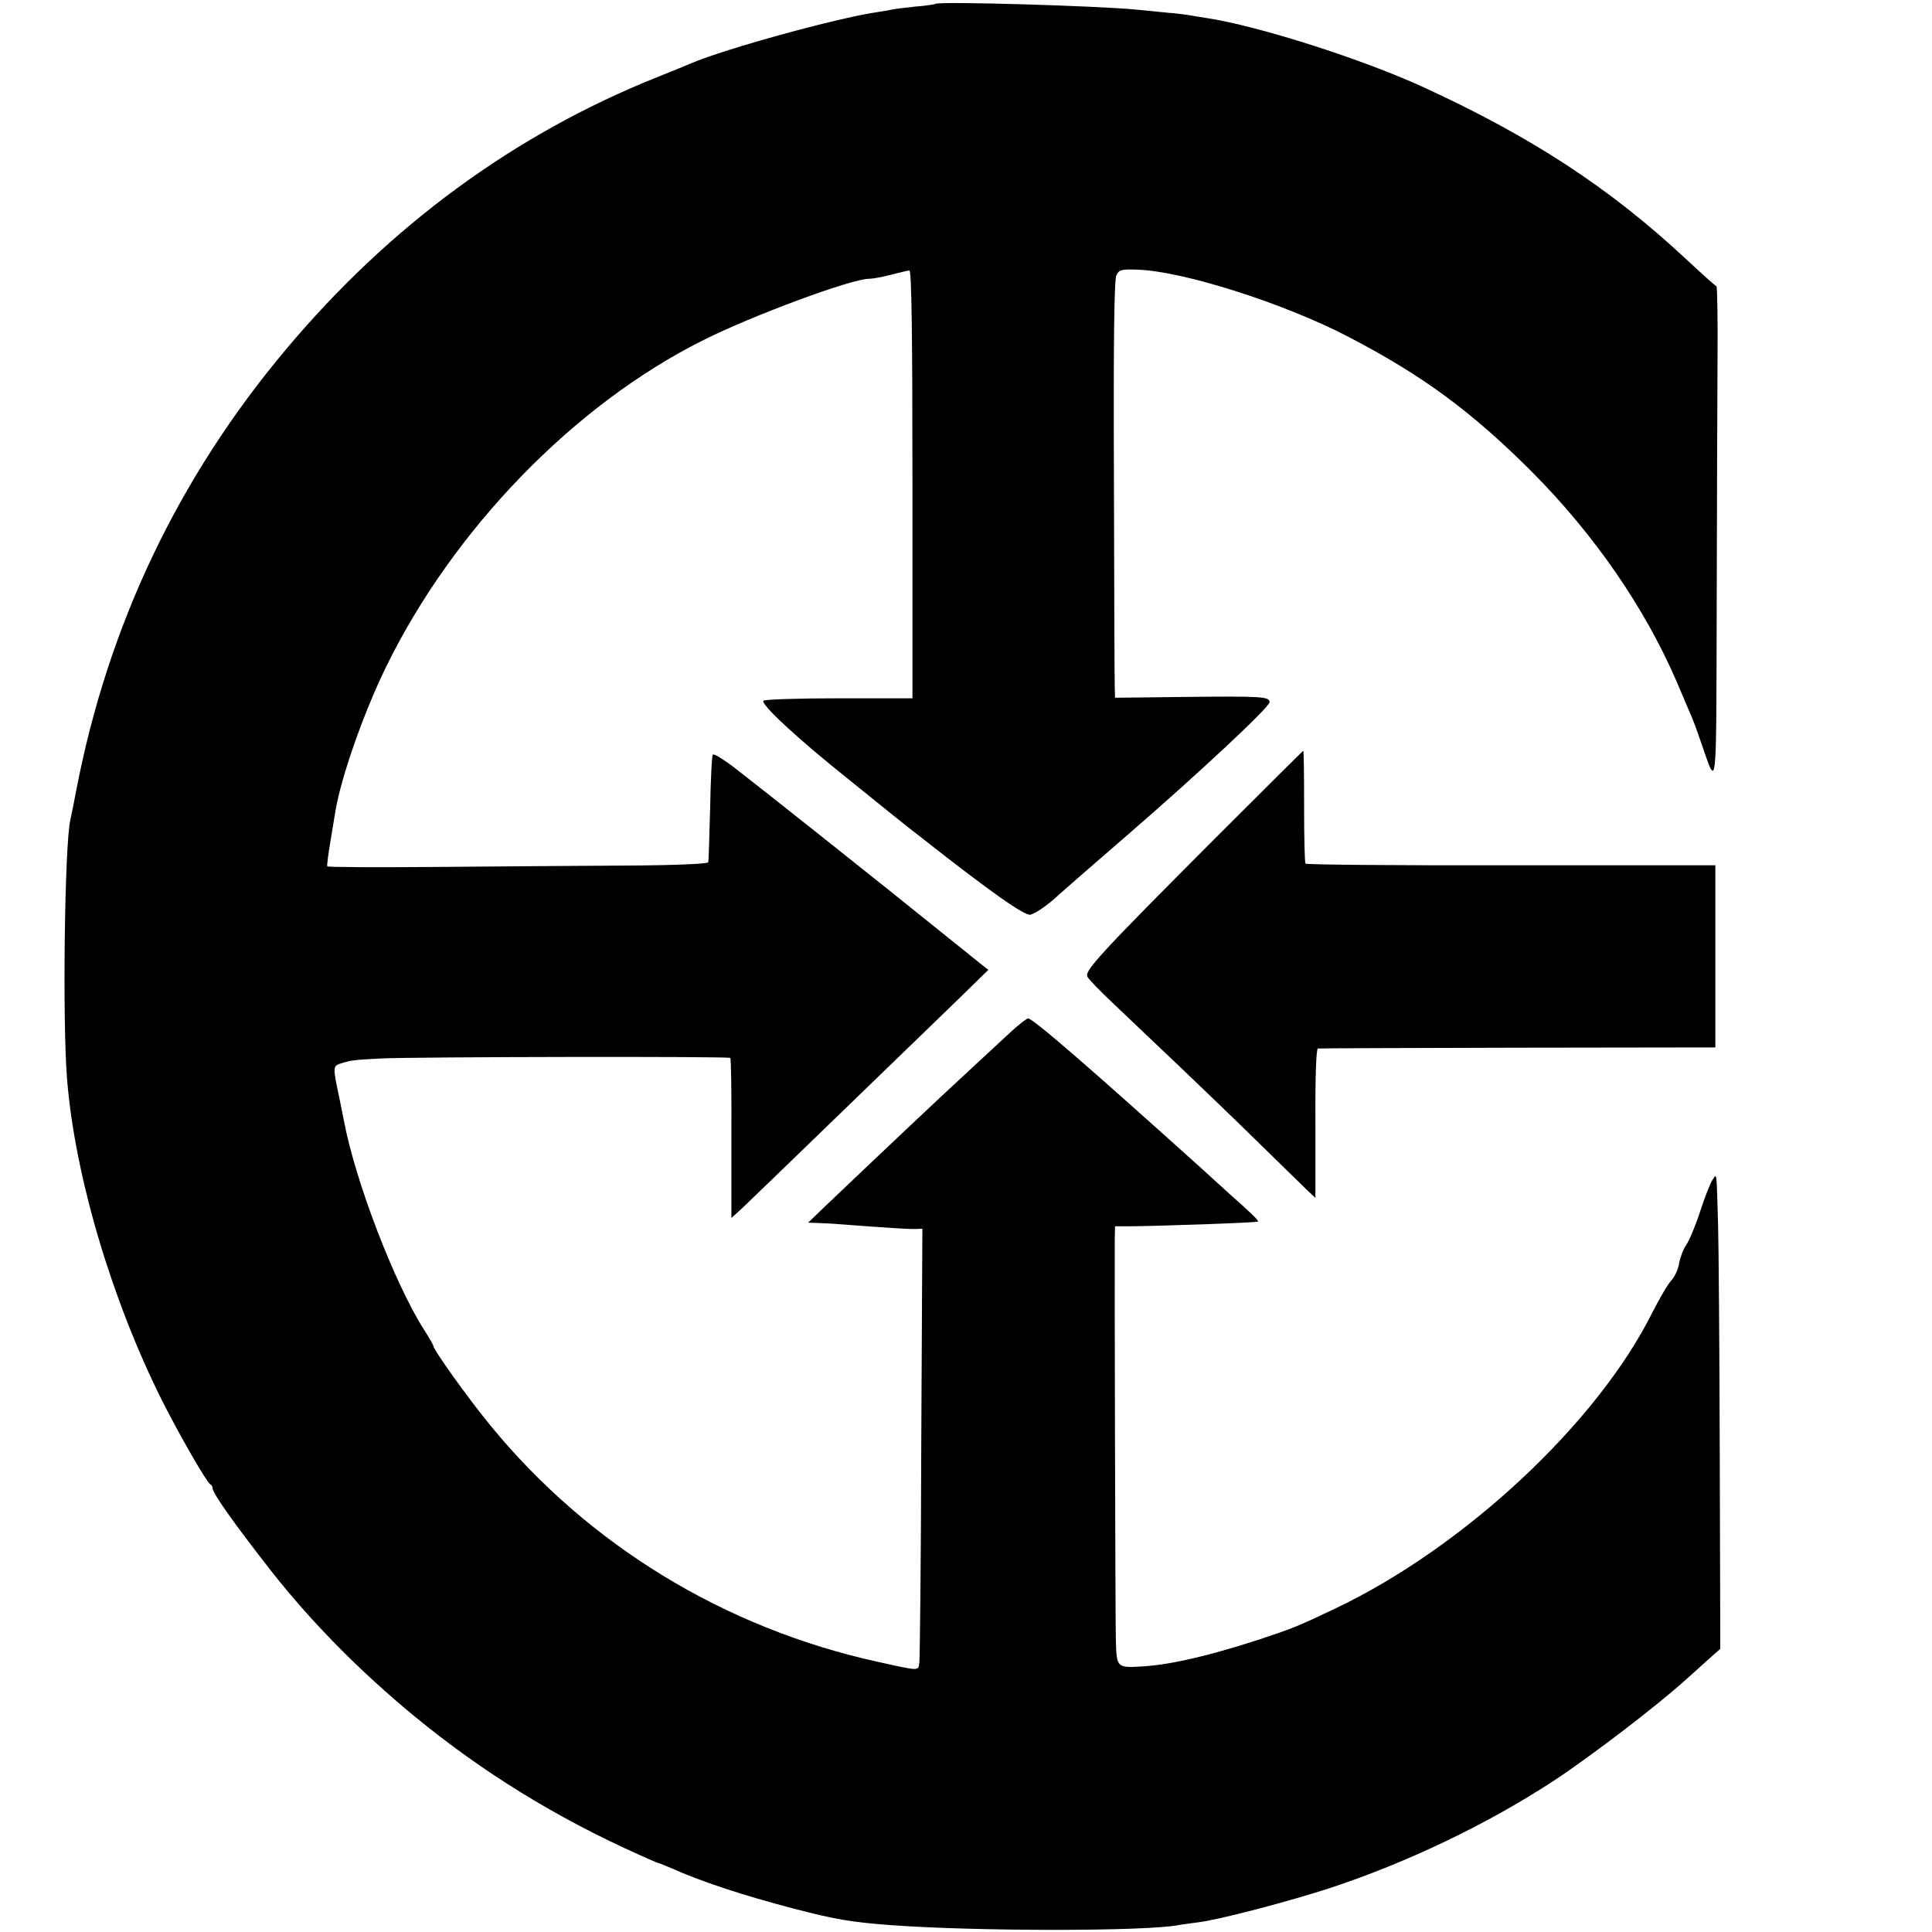 <?xml version="1.0" standalone="no"?>
<!DOCTYPE svg PUBLIC "-//W3C//DTD SVG 20010904//EN"
 "http://www.w3.org/TR/2001/REC-SVG-20010904/DTD/svg10.dtd">
<svg version="1.0" xmlns="http://www.w3.org/2000/svg"
 width="700pt" height="700pt" viewBox="0 0 700 700"
 preserveAspectRatio="xMidYMid meet">
<g transform="translate(0,700) scale(0.1,-0.1)"
fill="#000000" stroke="none">
<path d="M3389 6986 c-2 -2 -35 -7 -74 -10 -38 -4 -77 -9 -85 -11 -8 -2 -32
-6 -52 -9 -149 -22 -551 -133 -673 -185 -11 -5 -67 -28 -125 -51 -517 -207
-968 -538 -1344 -986 -391 -466 -645 -1000 -760 -1599 -8 -44 -18 -91 -21
-105 -21 -89 -29 -734 -12 -940 28 -349 161 -798 343 -1162 61 -122 164 -301
176 -306 5 -2 8 -8 8 -13 0 -19 76 -126 211 -299 145 -185 325 -368 524 -531
242 -199 509 -364 808 -498 37 -17 70 -31 72 -31 3 0 24 -9 48 -19 107 -48
258 -98 442 -146 153 -40 209 -49 351 -60 312 -23 924 -23 1044 0 9 2 41 6 71
10 75 9 330 76 477 124 282 93 569 231 807 386 132 86 382 277 485 371 19 17
55 49 79 71 l44 39 -2 710 c-1 390 -4 761 -6 824 -6 205 -4 187 -19 167 -8
-10 -28 -61 -45 -113 -17 -53 -40 -108 -51 -124 -11 -15 -22 -45 -26 -66 -3
-22 -16 -50 -29 -64 -13 -14 -43 -66 -68 -115 -199 -400 -681 -850 -1147
-1072 -141 -67 -151 -71 -280 -114 -176 -57 -311 -89 -411 -96 -103 -7 -103
-7 -106 92 -2 64 -5 1350 -4 1456 l1 46 48 0 c96 0 466 13 470 17 3 4 -26 32
-104 101 -12 11 -57 52 -100 91 -402 362 -611 544 -629 544 -5 0 -35 -23 -65
-51 -30 -28 -98 -91 -150 -139 -118 -109 -260 -243 -524 -494 l-58 -56 33 -1
c19 -1 52 -2 74 -4 196 -15 254 -18 278 -18 l29 1 -4 -772 c-1 -424 -5 -784
-7 -799 -4 -32 3 -32 -151 2 -555 122 -1048 423 -1402 855 -80 97 -208 276
-208 290 0 3 -15 29 -34 59 -106 166 -249 538 -290 757 -3 14 -10 50 -16 80
-24 112 -24 117 2 126 37 12 48 14 148 19 127 6 1261 8 1266 2 3 -3 5 -134 4
-293 l0 -287 21 19 c25 22 81 77 786 759 l124 121 -33 26 c-18 15 -76 61 -128
103 -230 186 -661 528 -757 602 -40 31 -76 53 -80 49 -4 -3 -8 -91 -10 -194
-3 -103 -5 -191 -7 -196 -1 -6 -120 -11 -292 -12 -159 -1 -468 -3 -686 -5
-219 -2 -399 -1 -402 2 -2 2 3 42 11 89 8 47 16 99 19 115 21 122 100 348 181
515 244 501 684 955 1152 1188 177 89 537 222 599 222 15 0 52 7 82 15 30 8
60 15 65 15 8 0 11 -240 11 -775 l0 -775 -268 0 c-147 0 -269 -4 -272 -9 -9
-14 125 -138 304 -281 24 -19 73 -59 109 -88 36 -29 73 -59 81 -65 8 -7 44
-35 80 -63 248 -195 374 -284 394 -278 21 6 65 37 101 71 19 17 108 95 255
222 255 221 510 459 510 477 0 20 -28 22 -299 19 l-261 -3 -1 37 c-1 20 -2
359 -3 754 -2 511 1 725 9 740 10 20 18 22 75 20 162 -4 531 -121 765 -243
271 -141 448 -272 665 -489 227 -228 410 -494 525 -761 20 -47 42 -98 49 -115
8 -16 26 -66 41 -110 57 -163 53 -197 55 510 1 358 2 761 3 898 1 136 -1 248
-4 250 -4 1 -55 47 -113 101 -274 255 -555 439 -946 619 -224 103 -603 224
-790 252 -19 3 -46 7 -60 10 -14 2 -50 7 -80 9 -30 3 -80 8 -110 11 -142 14
-720 31 -731 21z"/>
<path d="M4407 3967 c-421 -422 -479 -485 -467 -506 4 -9 49 -55 98 -101 49
-47 158 -150 242 -230 84 -80 215 -206 290 -280 76 -74 151 -147 167 -163 l29
-27 0 270 c-1 173 3 270 9 271 6 1 332 2 725 3 l715 1 0 330 0 330 -740 0
c-407 -1 -742 2 -745 6 -3 4 -5 98 -5 208 0 111 -1 201 -3 201 -1 0 -143 -141
-315 -313z"/>
</g>
</svg>
